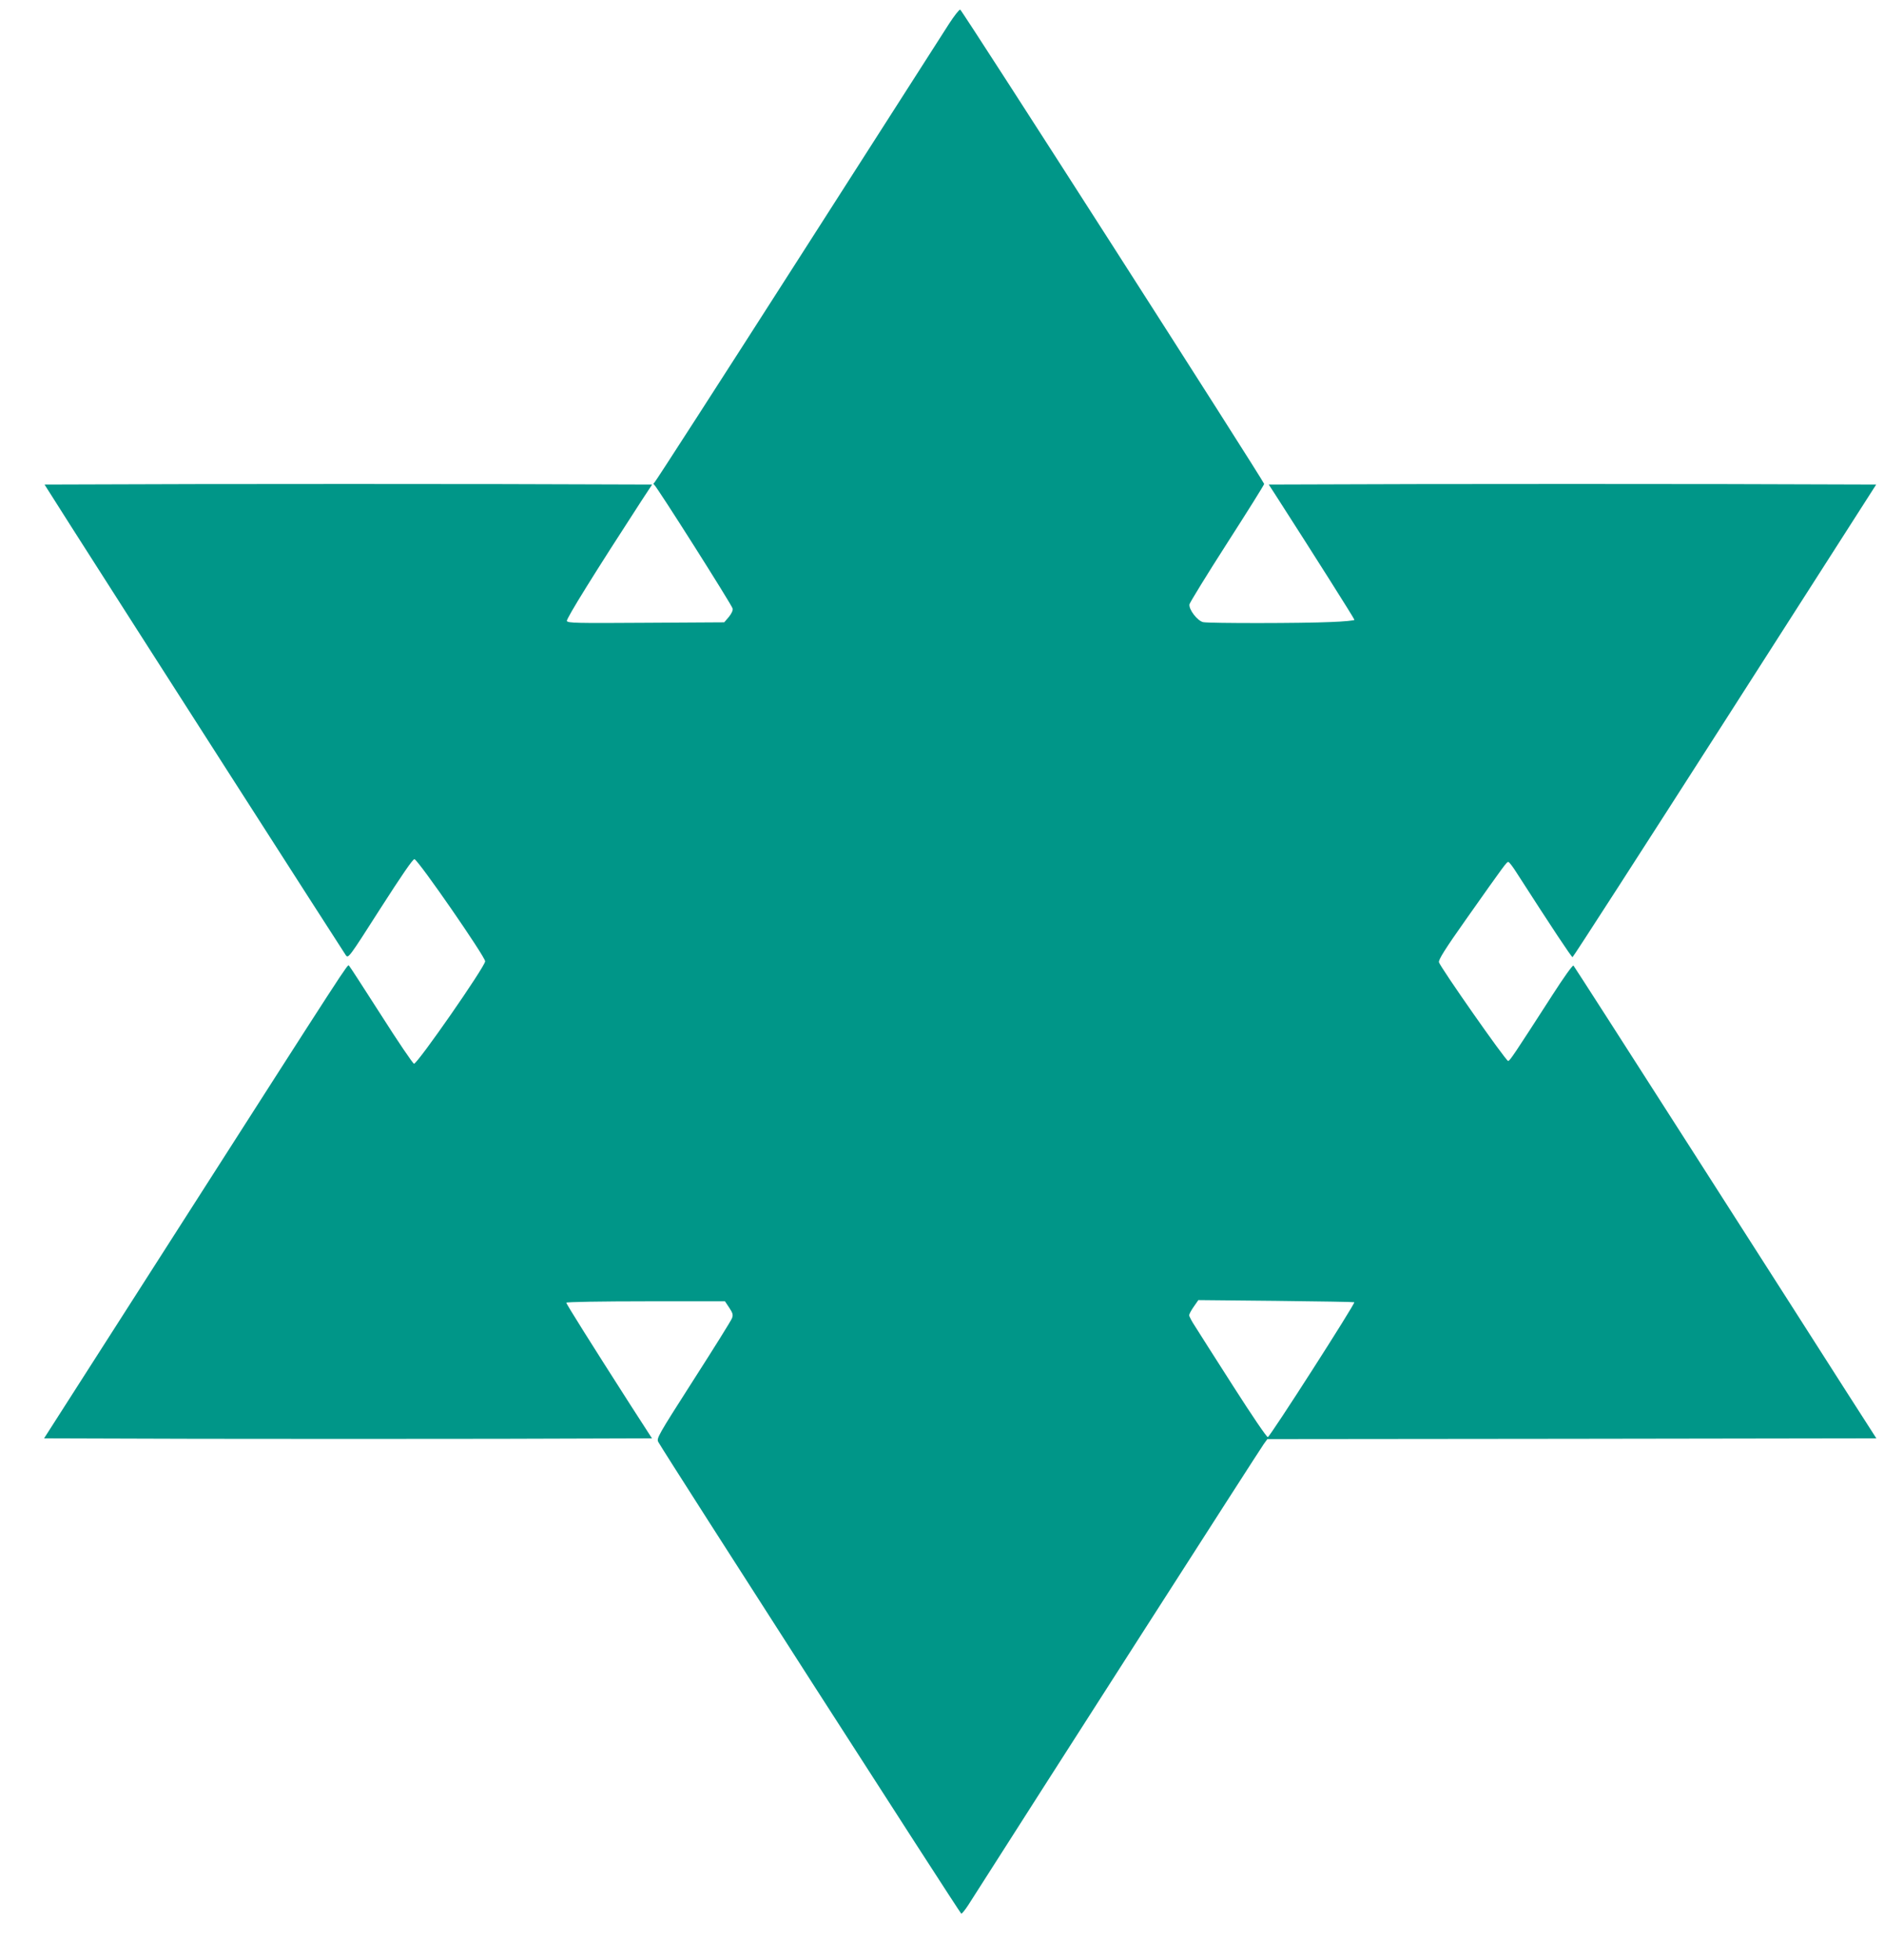 <?xml version="1.0" standalone="no"?>
<!DOCTYPE svg PUBLIC "-//W3C//DTD SVG 20010904//EN"
 "http://www.w3.org/TR/2001/REC-SVG-20010904/DTD/svg10.dtd">
<svg version="1.0" xmlns="http://www.w3.org/2000/svg"
 width="1231pt" height="1280pt" viewBox="0 0 1231 1280"
 preserveAspectRatio="xMidYMid meet">
<g transform="translate(0,1280) scale(0.1,-0.1)"
fill="#009688" stroke="none">
<path d="M6200 12643 c-34 -54 -479 -748 -988 -1543 -509 -795 -930 -1448
-936 -1452 -8 -6 -8 -10 -1 -15 18 -13 508 -786 512 -808 3 -12 -8 -34 -25
-55 l-30 -35 -511 -3 c-456 -3 -512 -2 -517 12 -5 14 184 318 488 786 l69 105
-990 3 c-544 1 -1437 1 -1985 0 l-995 -3 172 -271 c361 -567 1781 -2782 1797
-2804 16 -21 20 -16 225 305 140 218 213 325 223 323 25 -5 462 -637 462 -667
0 -34 -445 -674 -465 -669 -8 2 -105 145 -215 318 -111 173 -205 319 -210 323
-9 10 2 27 -1115 -1718 l-877 -1370 997 -3 c548 -1 1442 -1 1986 0 l989 3
-142 220 c-253 395 -418 658 -418 666 0 5 233 9 519 9 l518 0 28 -42 c23 -35
26 -46 18 -68 -5 -15 -119 -197 -253 -406 -234 -366 -242 -380 -228 -404 59
-103 1972 -3080 1979 -3080 5 0 26 26 46 57 462 725 1912 2987 1930 3010 l24
33 1989 2 1990 3 -199 310 c-109 171 -552 864 -985 1540 -433 677 -791 1234
-795 1238 -5 5 -66 -81 -136 -190 -254 -394 -280 -433 -291 -433 -15 0 -446
616 -452 645 -3 17 40 86 175 277 261 370 267 377 278 378 6 0 31 -33 56 -73
232 -361 357 -549 364 -549 4 0 452 695 996 1544 l988 1543 -995 3 c-548 1
-1441 1 -1985 0 l-989 -3 39 -60 c259 -403 521 -817 521 -824 0 -4 -68 -11
-152 -14 -190 -9 -795 -9 -836 -1 -38 8 -96 84 -90 117 3 12 113 192 246 399
133 207 242 381 242 387 0 15 -1973 3094 -1986 3098 -6 2 -39 -40 -74 -94z
m2649 -8349 c8 -7 -549 -876 -565 -881 -7 -2 -107 146 -224 329 -117 183 -230
360 -251 394 -22 33 -39 66 -39 73 0 7 13 32 30 56 l30 43 507 -5 c280 -3 510
-7 512 -9z"/>
</g>
</svg>
